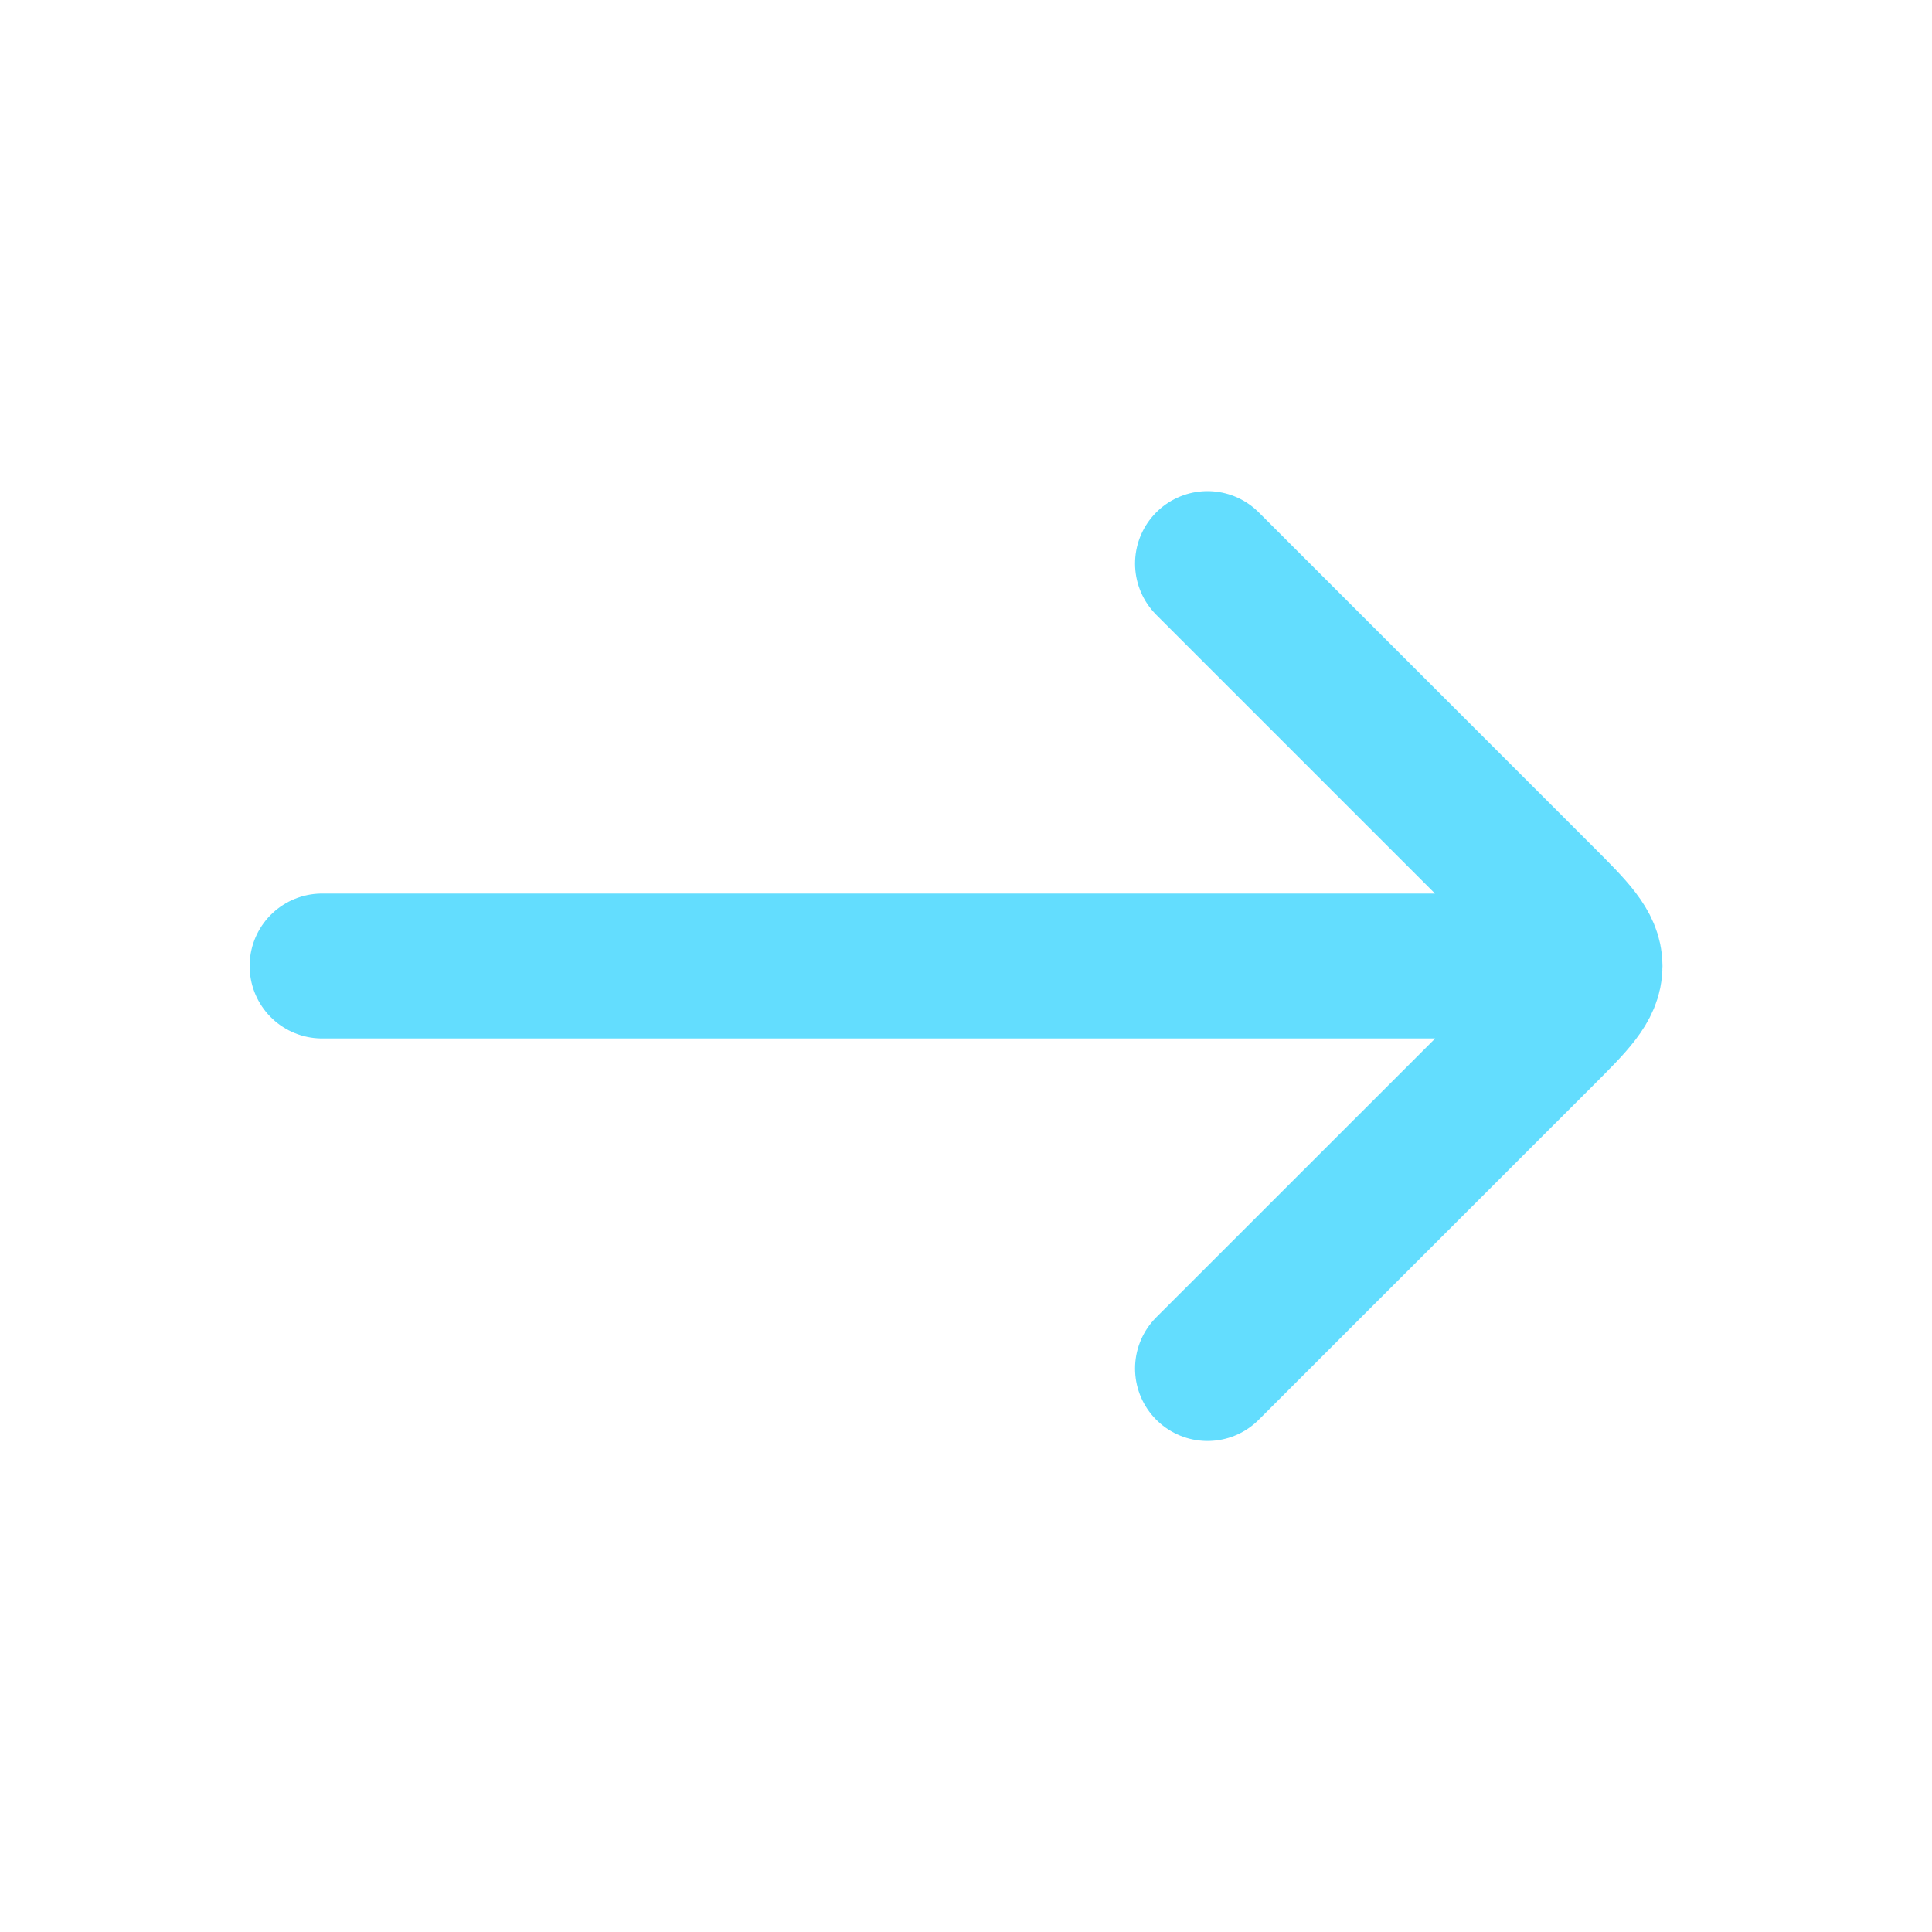 <svg xmlns="http://www.w3.org/2000/svg" width="20" height="20" fill="none" stroke="#63ddfe" stroke-width="1.5" stroke-linecap="round" stroke-linejoin="round" xmlns:v="https://vecta.io/nano"><path d="M15.834 10h-12.5M12.5 5.834l3.46 3.46c.333.333.5.5.5.707s-.167.374-.5.707l-3.46 3.459"/></svg>